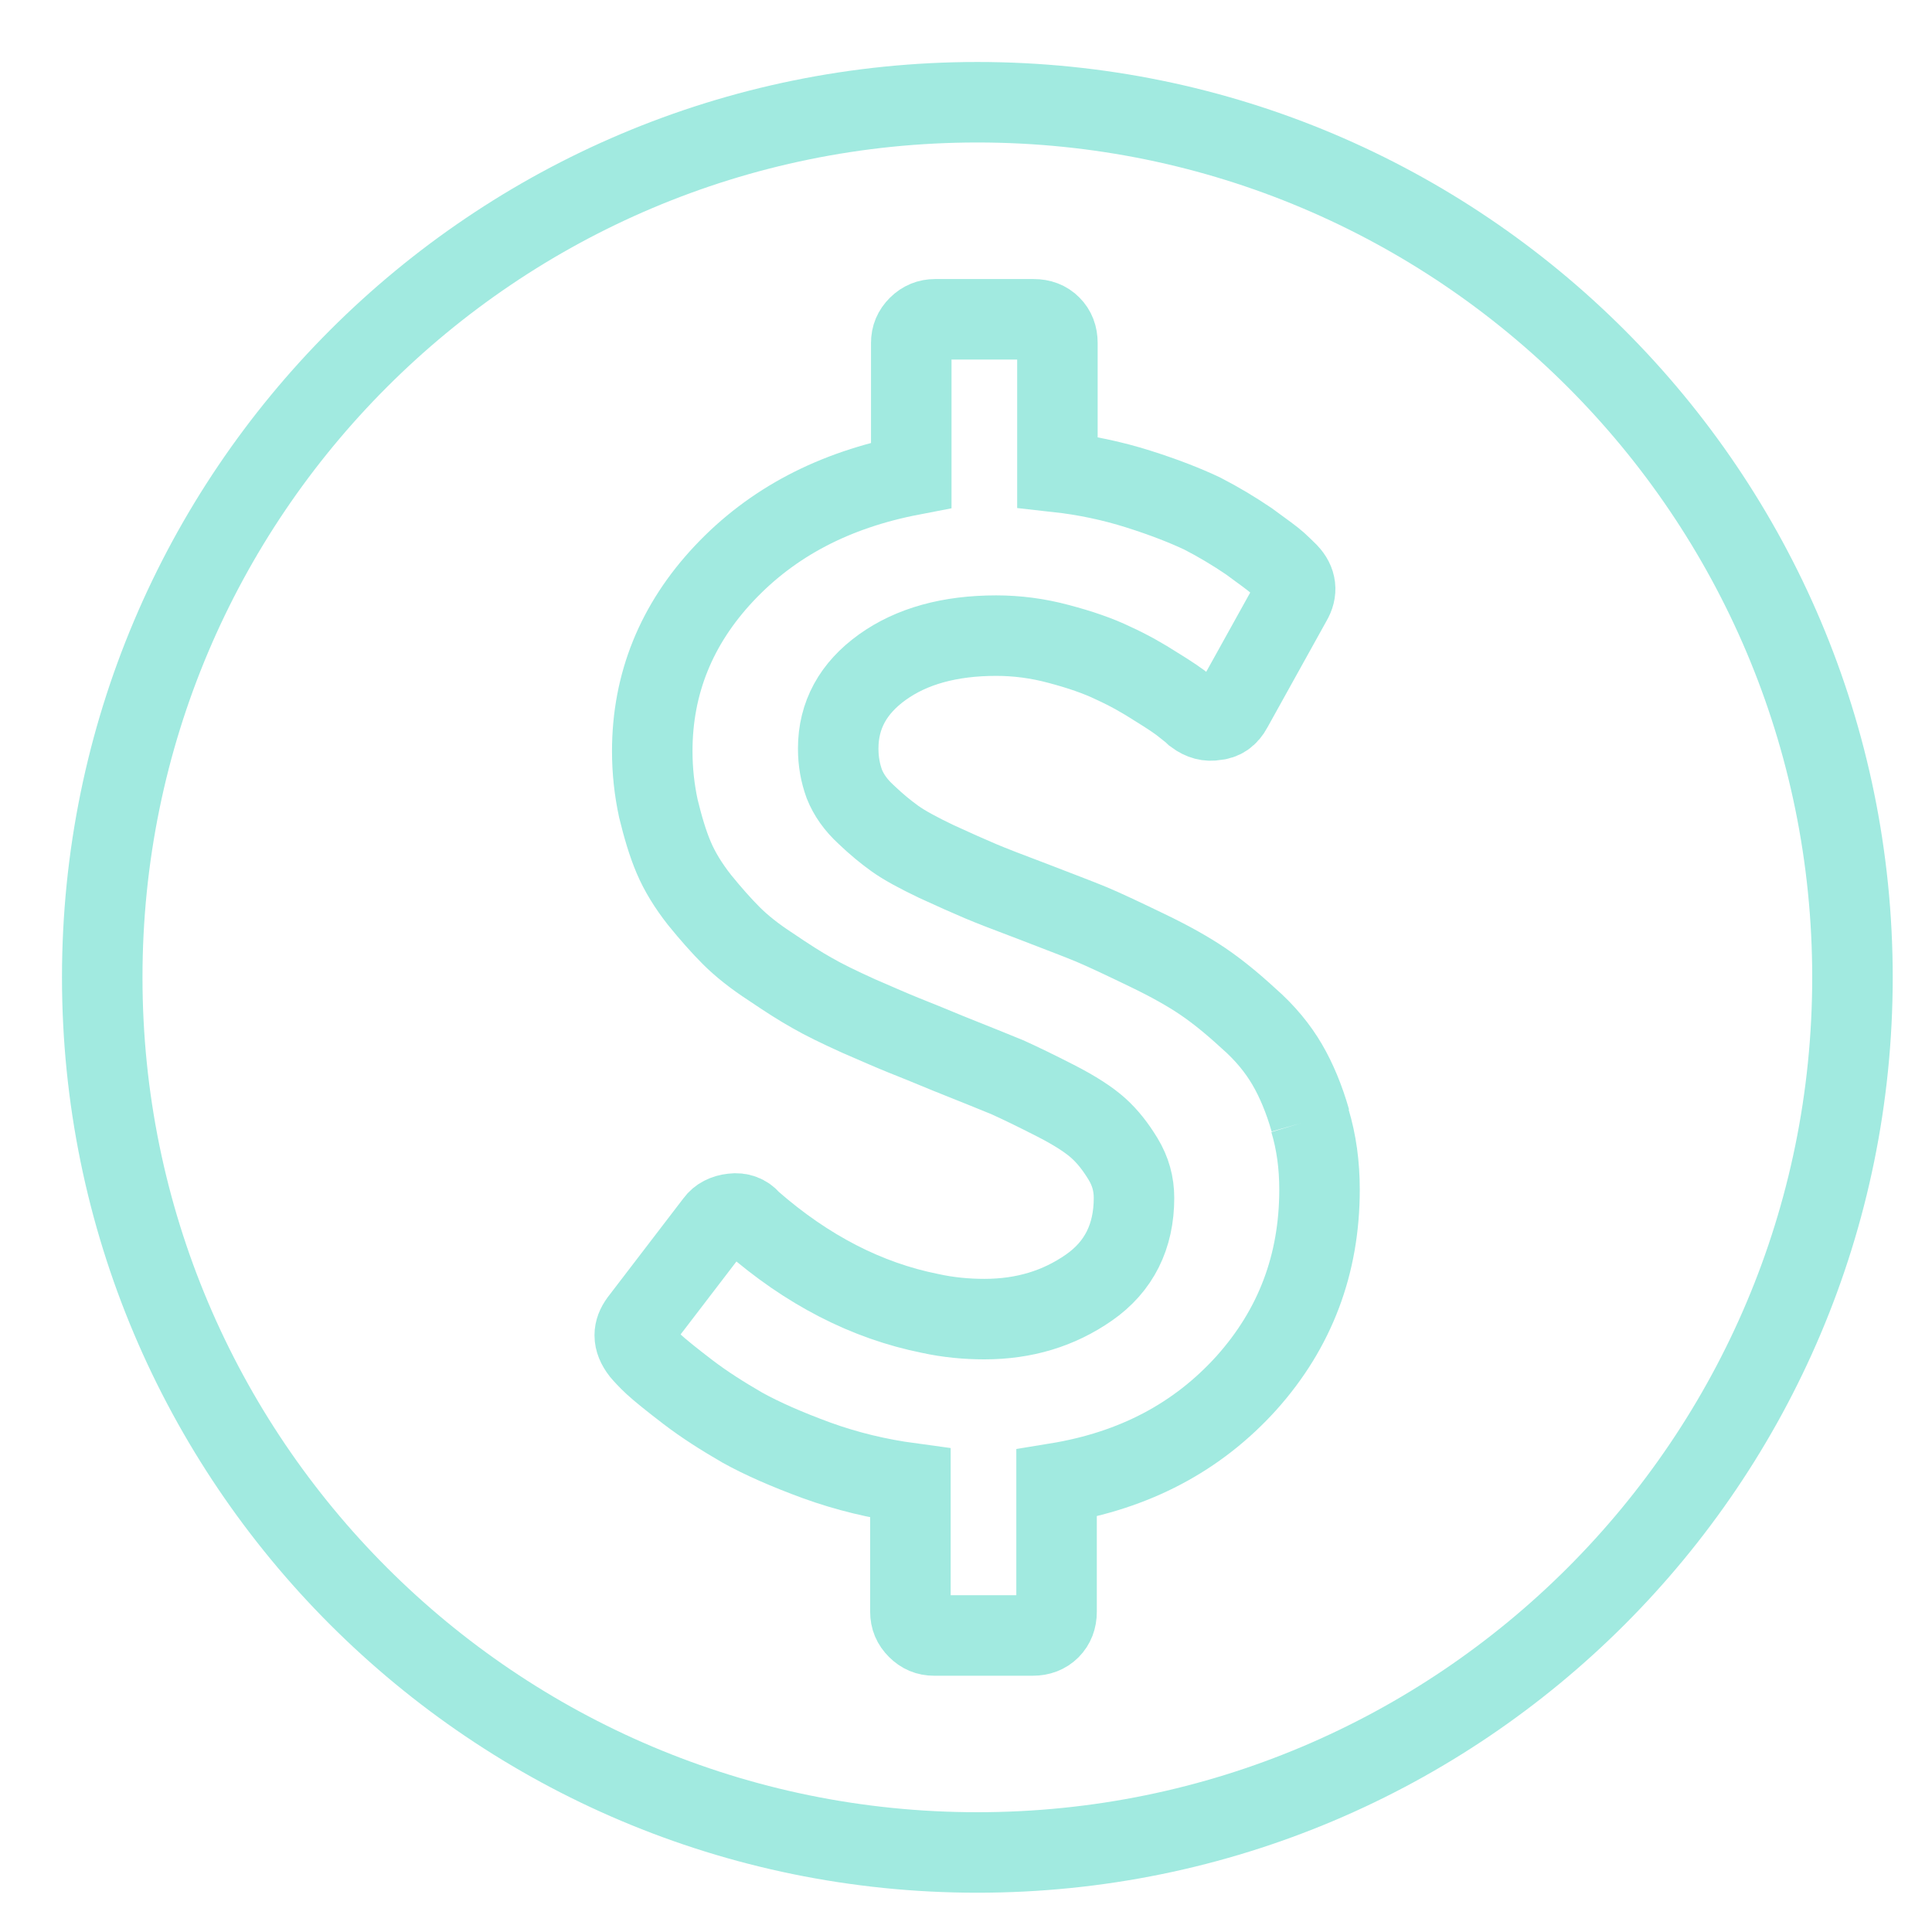 <?xml version="1.0" encoding="UTF-8"?> <svg xmlns="http://www.w3.org/2000/svg" width="48" height="48" viewBox="0 0 48 48" fill="none"><path d="M32.555 27.838C32.403 27.305 32.207 26.837 31.979 26.446C31.75 26.055 31.435 25.663 31.011 25.294C30.598 24.913 30.218 24.609 29.881 24.381C29.544 24.152 29.087 23.891 28.5 23.609C27.913 23.326 27.456 23.109 27.119 22.967C26.782 22.826 26.282 22.641 25.641 22.391C25.065 22.174 24.641 22.011 24.358 21.891C24.076 21.771 23.706 21.608 23.26 21.402C22.804 21.184 22.467 21 22.238 20.837C22.01 20.674 21.771 20.478 21.521 20.239C21.26 20 21.086 19.75 20.977 19.478C20.879 19.206 20.825 18.923 20.825 18.597C20.825 17.771 21.195 17.097 21.923 16.575C22.651 16.053 23.597 15.792 24.75 15.792C25.261 15.792 25.782 15.858 26.304 15.999C26.837 16.14 27.282 16.293 27.663 16.477C28.044 16.651 28.391 16.847 28.728 17.064C29.065 17.271 29.305 17.434 29.435 17.543C29.576 17.651 29.663 17.727 29.696 17.76C29.859 17.88 30.022 17.923 30.185 17.89C30.37 17.88 30.511 17.782 30.609 17.597L32.087 14.934C32.229 14.694 32.207 14.455 32.001 14.238C31.924 14.162 31.837 14.075 31.729 13.977C31.62 13.879 31.381 13.705 31.022 13.444C30.652 13.194 30.272 12.966 29.87 12.759C29.457 12.564 28.935 12.357 28.283 12.151C27.63 11.944 26.956 11.803 26.271 11.727V8.52C26.271 8.346 26.217 8.204 26.108 8.096C26 7.987 25.858 7.933 25.684 7.933H23.228C23.075 7.933 22.934 7.987 22.814 8.107C22.695 8.226 22.64 8.357 22.64 8.52V11.803C20.727 12.172 19.183 12.977 17.988 14.249C16.803 15.51 16.205 16.988 16.205 18.662C16.205 19.162 16.259 19.63 16.357 20.087C16.466 20.532 16.585 20.945 16.738 21.304C16.89 21.663 17.107 22.011 17.379 22.358C17.662 22.706 17.922 23 18.172 23.25C18.423 23.5 18.749 23.761 19.151 24.022C19.553 24.294 19.89 24.511 20.184 24.674C20.466 24.837 20.847 25.022 21.325 25.239C21.803 25.446 22.173 25.609 22.445 25.718C22.717 25.826 23.097 25.979 23.565 26.174C24.217 26.435 24.706 26.631 25.021 26.761C25.337 26.903 25.739 27.098 26.228 27.348C26.717 27.598 27.065 27.827 27.293 28.033C27.522 28.24 27.717 28.49 27.902 28.794C28.087 29.099 28.174 29.414 28.174 29.762C28.174 30.718 27.804 31.468 27.054 31.99C26.304 32.512 25.445 32.773 24.456 32.773C24.01 32.773 23.554 32.73 23.108 32.632C21.532 32.316 20.053 31.555 18.673 30.349L18.64 30.316C18.531 30.186 18.379 30.131 18.205 30.153C18.009 30.175 17.868 30.251 17.781 30.37L15.9 32.827C15.813 32.947 15.77 33.056 15.77 33.175C15.77 33.306 15.824 33.436 15.933 33.578C15.998 33.654 16.096 33.762 16.248 33.904C16.401 34.045 16.683 34.273 17.096 34.589C17.509 34.904 17.955 35.186 18.444 35.469C18.933 35.741 19.553 36.013 20.292 36.284C21.043 36.556 21.814 36.741 22.619 36.85V40.046C22.619 40.209 22.673 40.339 22.793 40.459C22.912 40.578 23.043 40.633 23.206 40.633H25.663C25.837 40.633 25.978 40.578 26.087 40.47C26.195 40.361 26.25 40.22 26.25 40.046V36.85C28.185 36.534 29.75 35.708 30.968 34.36C32.175 33.012 32.783 31.414 32.783 29.555C32.783 28.946 32.707 28.381 32.544 27.838" stroke="#A1EAE0" stroke-width="2" stroke-miterlimit="10"></path><path d="M24.282 46.024C36.29 46.024 46.024 36.29 46.024 24.282C46.024 12.274 36.29 2.54 24.282 2.54C12.274 2.54 2.54 12.274 2.54 24.282C2.54 36.29 12.274 46.024 24.282 46.024Z" stroke="#A1EAE0" stroke-width="2" stroke-miterlimit="10"></path></svg> 